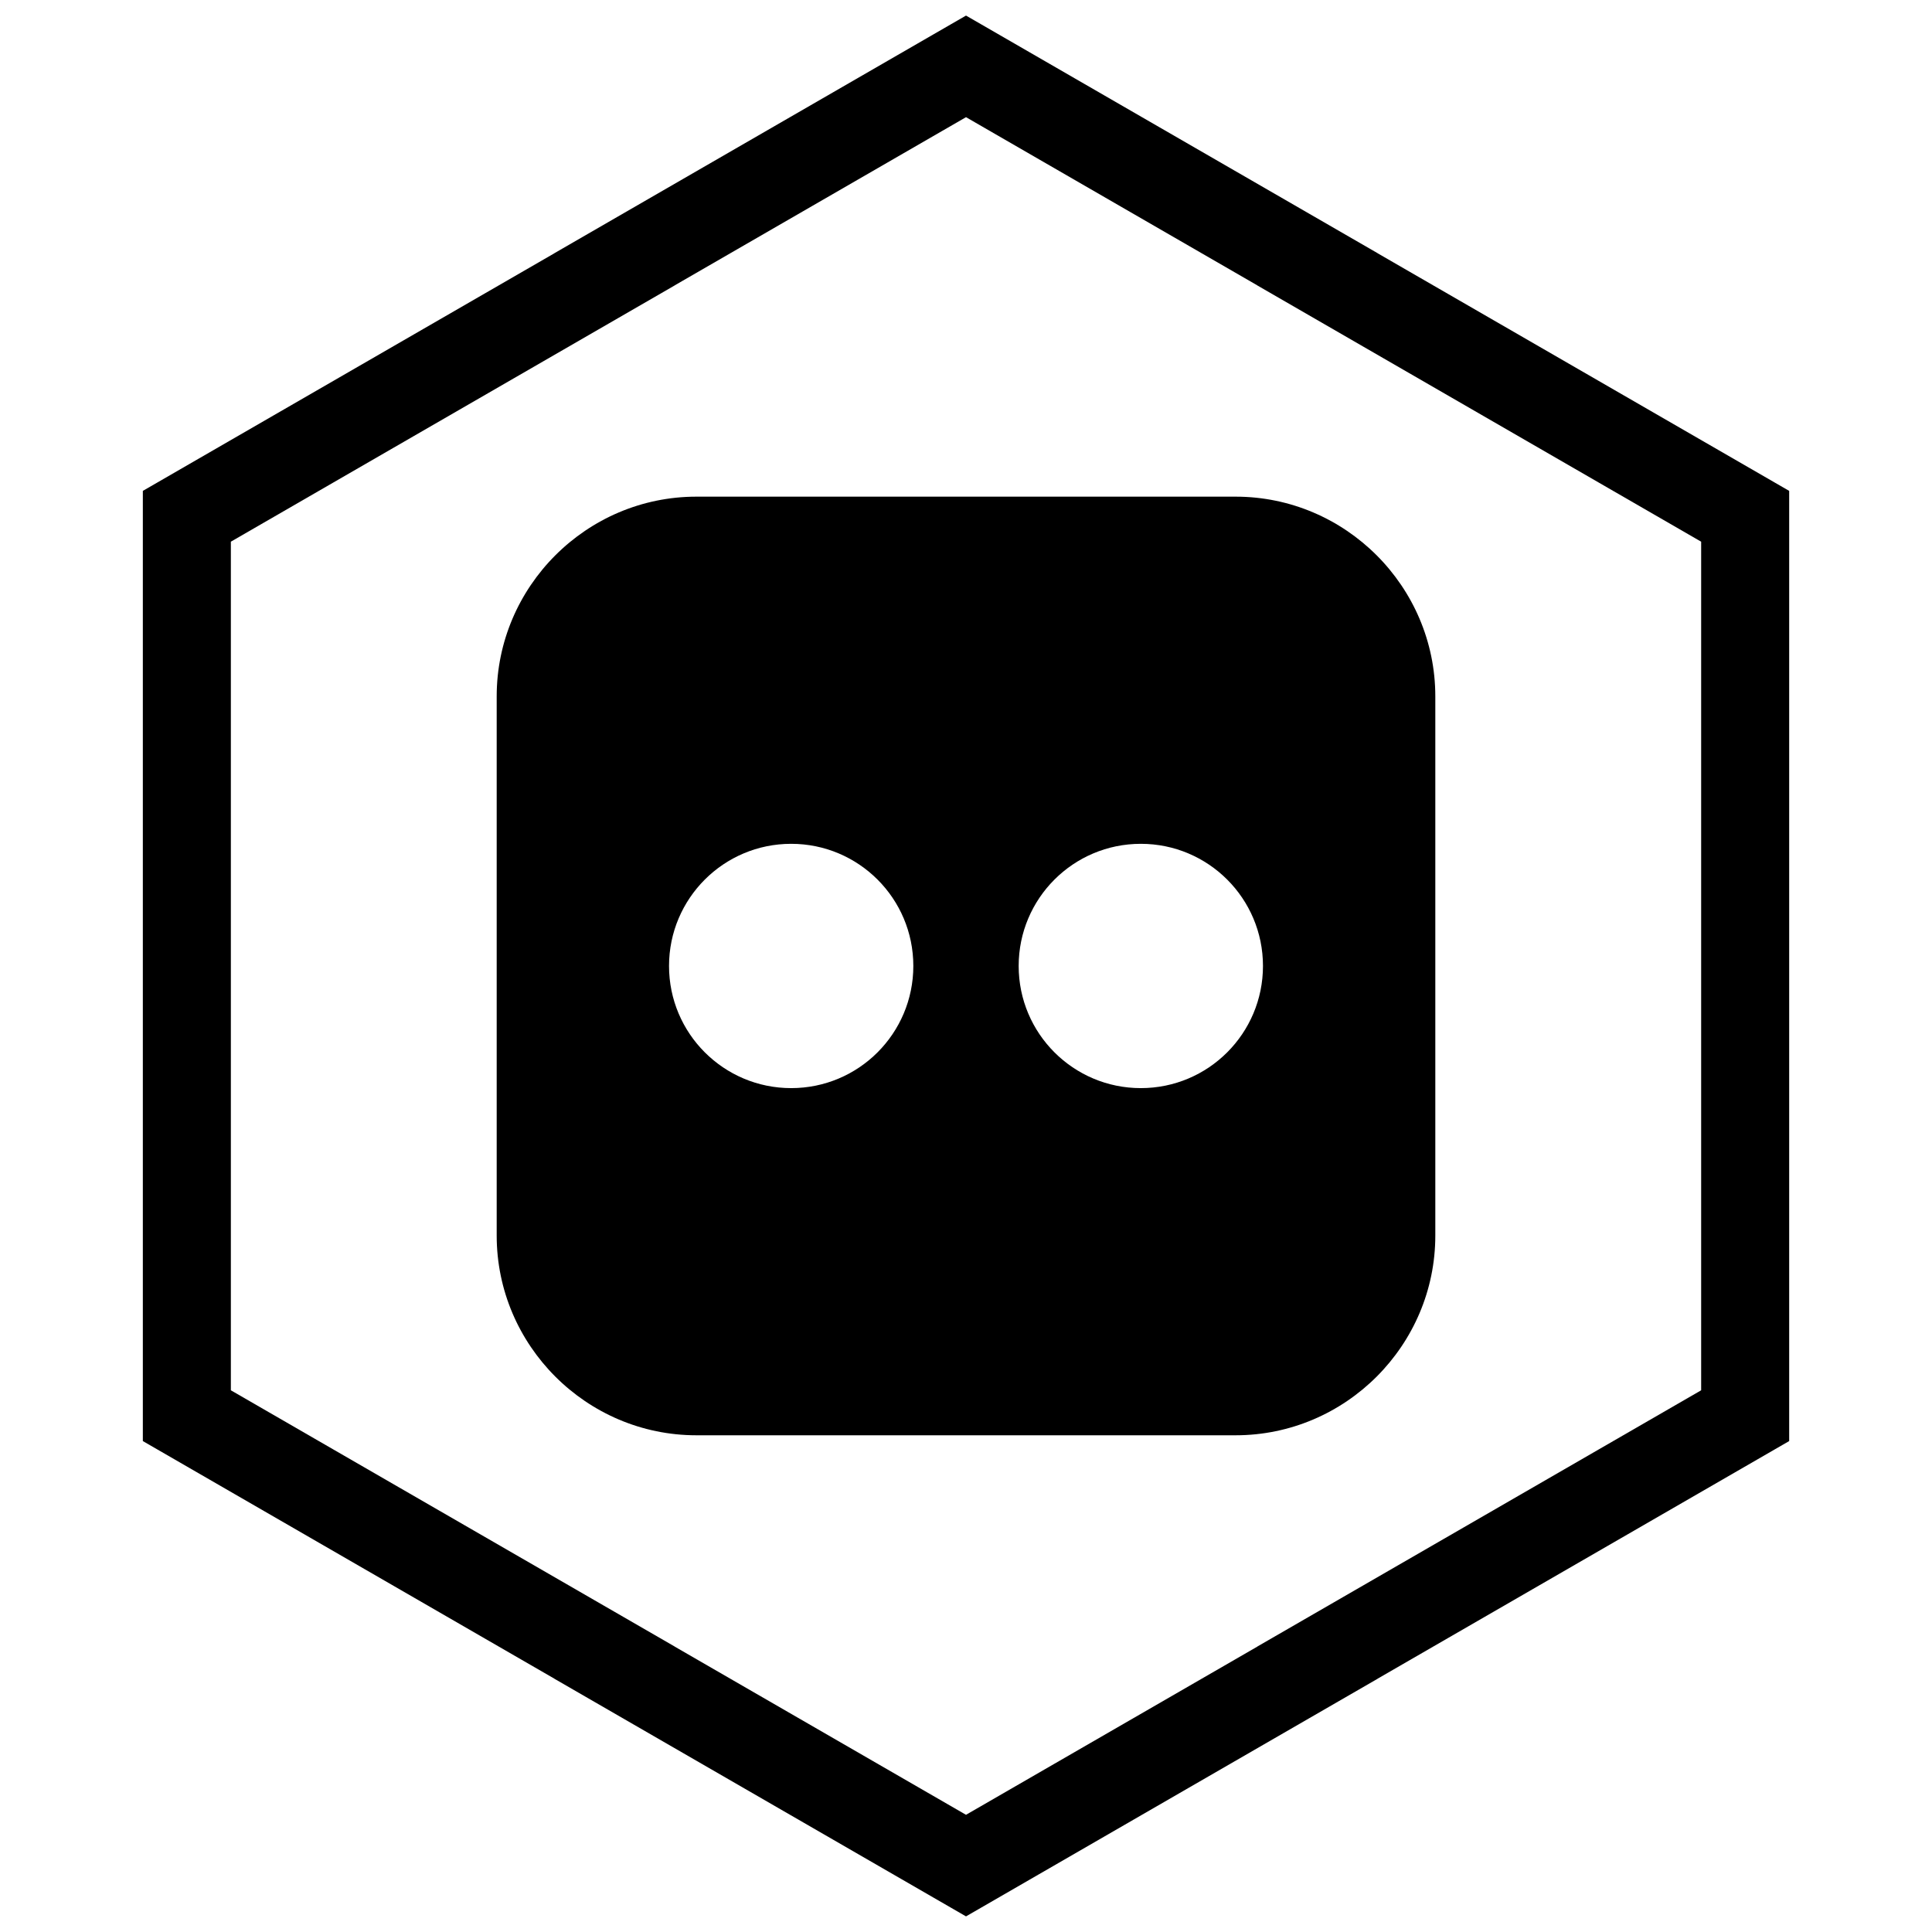 <?xml version="1.0" encoding="UTF-8"?>
<!-- Uploaded to: SVG Find, www.svgrepo.com, Generator: SVG Find Mixer Tools -->
<svg width="800px" height="800px" version="1.1" viewBox="144 144 512 512" xmlns="http://www.w3.org/2000/svg">
 <defs>
  <clipPath id="a">
   <path d="m181 148.09h438v503.81h-438z"/>
  </clipPath>
 </defs>
 <path d="m353.67 367.62c8.938 0 17.031 3.625 22.891 9.48 5.859 5.859 9.48 13.953 9.48 22.891s-3.625 17.031-9.48 22.891c-5.859 5.859-13.953 9.48-22.891 9.48s-17.031-3.625-22.891-9.48c-5.859-5.859-9.48-13.953-9.48-22.891s3.625-17.031 9.48-22.891c5.859-5.859 13.953-9.48 22.891-9.48zm117.78-92h-142.9c-14.559 0-27.789 5.953-37.379 15.543-9.59 9.59-15.543 22.82-15.543 37.379v142.9c0 14.559 5.953 27.789 15.543 37.379 9.59 9.59 22.82 15.543 37.379 15.543h142.9c14.559 0 27.789-5.953 37.379-15.543s15.543-22.82 15.543-37.379v-142.9c0-14.559-5.953-27.789-15.543-37.379-9.59-9.59-22.82-15.543-37.379-15.543zm-48.012 101.48c5.859-5.859 13.953-9.48 22.891-9.48s17.031 3.625 22.891 9.48c5.859 5.859 9.48 13.953 9.48 22.891s-3.625 17.031-9.48 22.891c-5.859 5.859-13.953 9.48-22.891 9.48s-17.031-3.625-22.891-9.48c-5.859-5.859-9.48-13.953-9.48-22.891s3.625-17.031 9.48-22.891z" fill-rule="evenodd"/>
 <g clip-path="url(#a)">
  <path d="m403.89 150.37 105.19 60.73-0.008 0.012 105.16 60.715 3.918 2.262v251.81l-3.918 2.262-105.16 60.715 0.008 0.012-105.19 60.73-3.887 2.242-3.887-2.242-105.19-60.73 0.008-0.012-105.16-60.715-3.918-2.262v-251.81l3.918-2.262 105.16-60.715-0.008-0.012 105.19-60.73 3.887-2.242zm-3.887 24.684-77.18 44.559 0.008 0.012-117.65 67.926v224.89l117.65 67.926-0.008 0.012 77.18 44.562 77.18-44.559-0.008-0.012 117.65-67.926v-224.89l-117.65-67.926 0.008-0.012z"/>
 </g>
</svg>